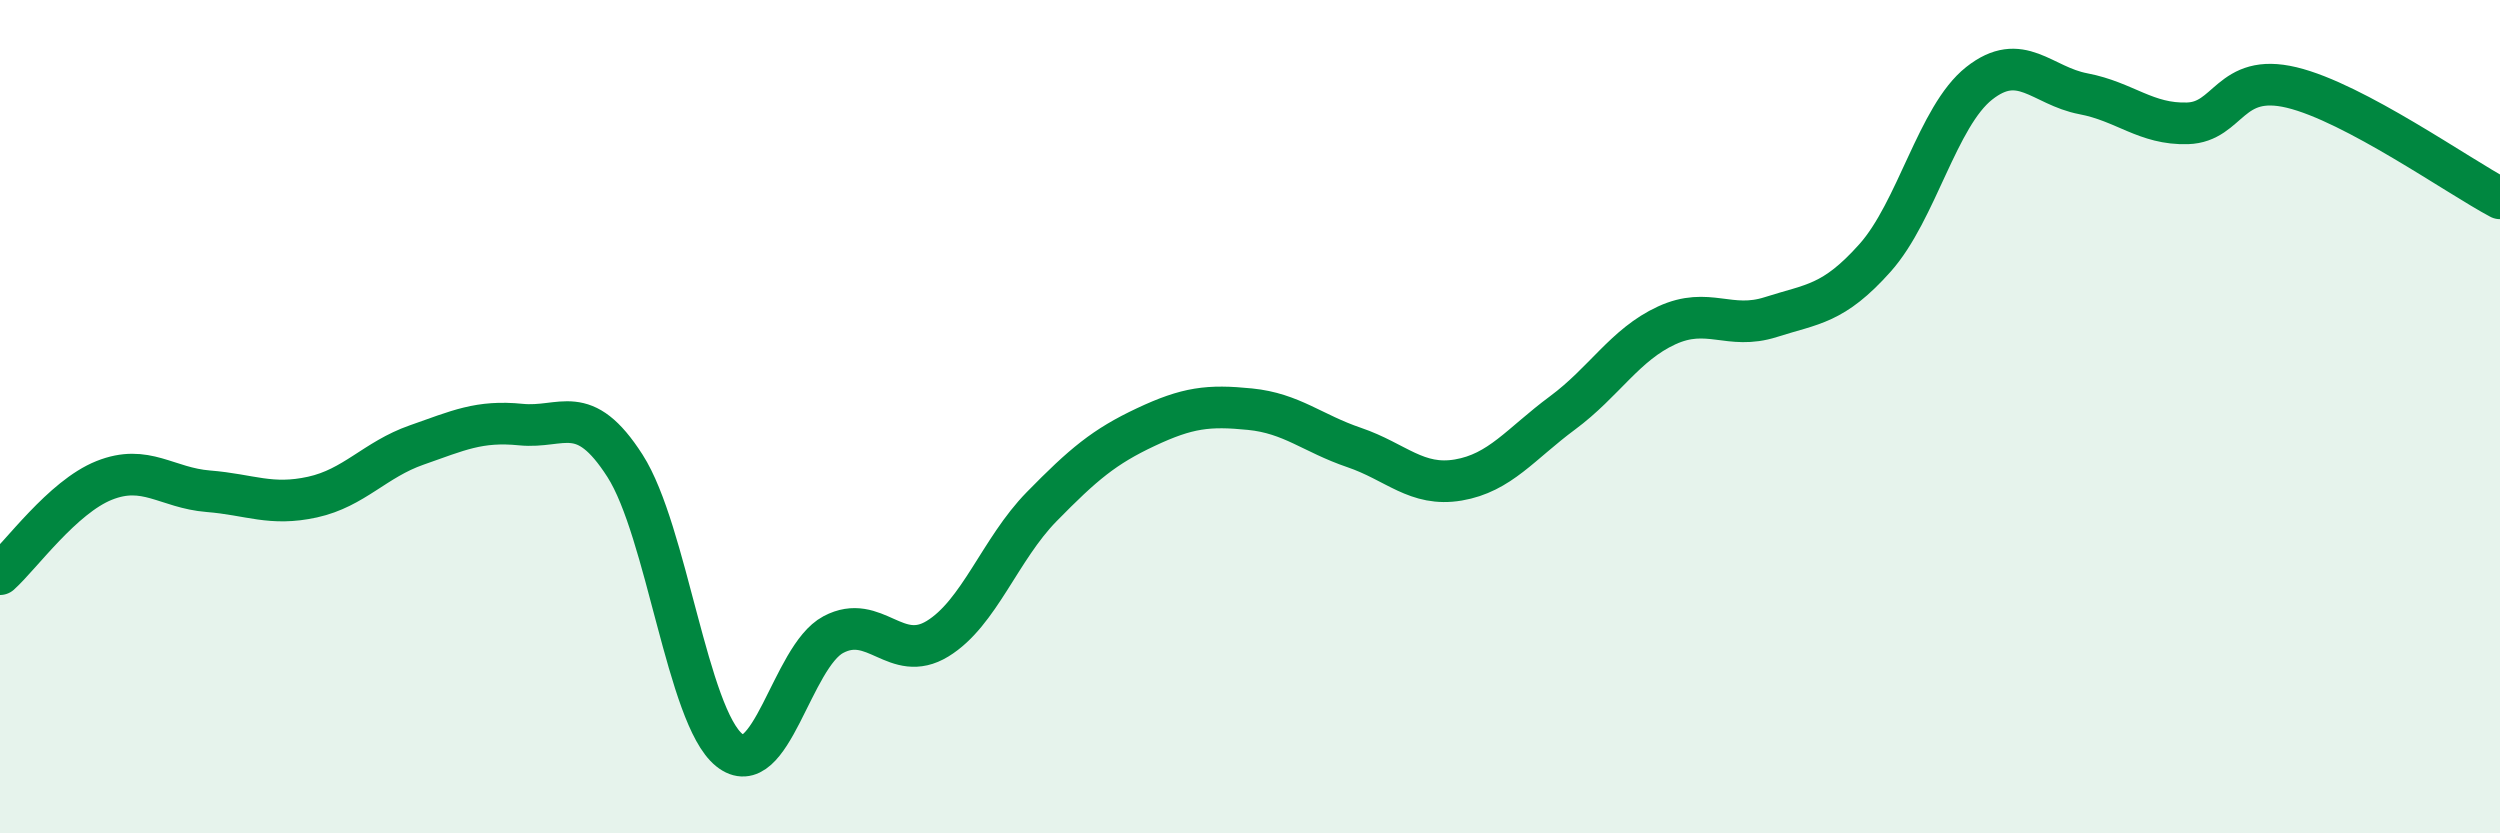 
    <svg width="60" height="20" viewBox="0 0 60 20" xmlns="http://www.w3.org/2000/svg">
      <path
        d="M 0,13.78 C 0.5,13.33 1.5,11.93 2.5,11.53 C 3.5,11.13 4,11.71 5,11.79 C 6,11.87 6.5,12.15 7.5,11.93 C 8.5,11.71 9,11.03 10,10.68 C 11,10.33 11.5,10.09 12.5,10.19 C 13.5,10.29 14,9.62 15,11.18 C 16,12.74 16.5,17.19 17.5,18 C 18.5,18.81 19,15.76 20,15.23 C 21,14.7 21.5,15.94 22.5,15.33 C 23.5,14.72 24,13.18 25,12.16 C 26,11.14 26.5,10.72 27.5,10.25 C 28.5,9.78 29,9.72 30,9.82 C 31,9.92 31.5,10.4 32.5,10.74 C 33.5,11.08 34,11.69 35,11.52 C 36,11.35 36.5,10.65 37.5,9.91 C 38.5,9.17 39,8.27 40,7.81 C 41,7.35 41.5,7.93 42.5,7.61 C 43.5,7.29 44,7.31 45,6.19 C 46,5.07 46.5,2.79 47.5,2 C 48.5,1.21 49,2.06 50,2.25 C 51,2.44 51.5,2.99 52.5,2.96 C 53.5,2.93 53.5,1.74 55,2.1 C 56.5,2.46 59,4.23 60,4.76L60 20L0 20Z"
        fill="#008740"
        opacity="0.1"
        stroke-linecap="round"
        stroke-linejoin="round"
      />
      <path
        d="M 0,13.78 C 0.5,13.33 1.5,11.93 2.5,11.53 C 3.5,11.13 4,11.71 5,11.79 C 6,11.87 6.5,12.15 7.5,11.93 C 8.5,11.71 9,11.03 10,10.68 C 11,10.33 11.5,10.09 12.5,10.19 C 13.5,10.29 14,9.62 15,11.18 C 16,12.74 16.5,17.19 17.5,18 C 18.5,18.81 19,15.76 20,15.23 C 21,14.7 21.5,15.94 22.5,15.33 C 23.5,14.72 24,13.18 25,12.16 C 26,11.14 26.5,10.72 27.5,10.25 C 28.5,9.78 29,9.72 30,9.82 C 31,9.92 31.5,10.4 32.5,10.74 C 33.5,11.08 34,11.69 35,11.52 C 36,11.35 36.5,10.65 37.5,9.91 C 38.5,9.17 39,8.27 40,7.81 C 41,7.35 41.5,7.93 42.5,7.61 C 43.5,7.29 44,7.31 45,6.19 C 46,5.07 46.5,2.79 47.5,2 C 48.5,1.21 49,2.06 50,2.25 C 51,2.44 51.5,2.99 52.5,2.96 C 53.5,2.93 53.5,1.74 55,2.1 C 56.5,2.46 59,4.23 60,4.76"
        stroke="#008740"
        stroke-width="1"
        fill="none"
        stroke-linecap="round"
        stroke-linejoin="round"
      />
    </svg>
  